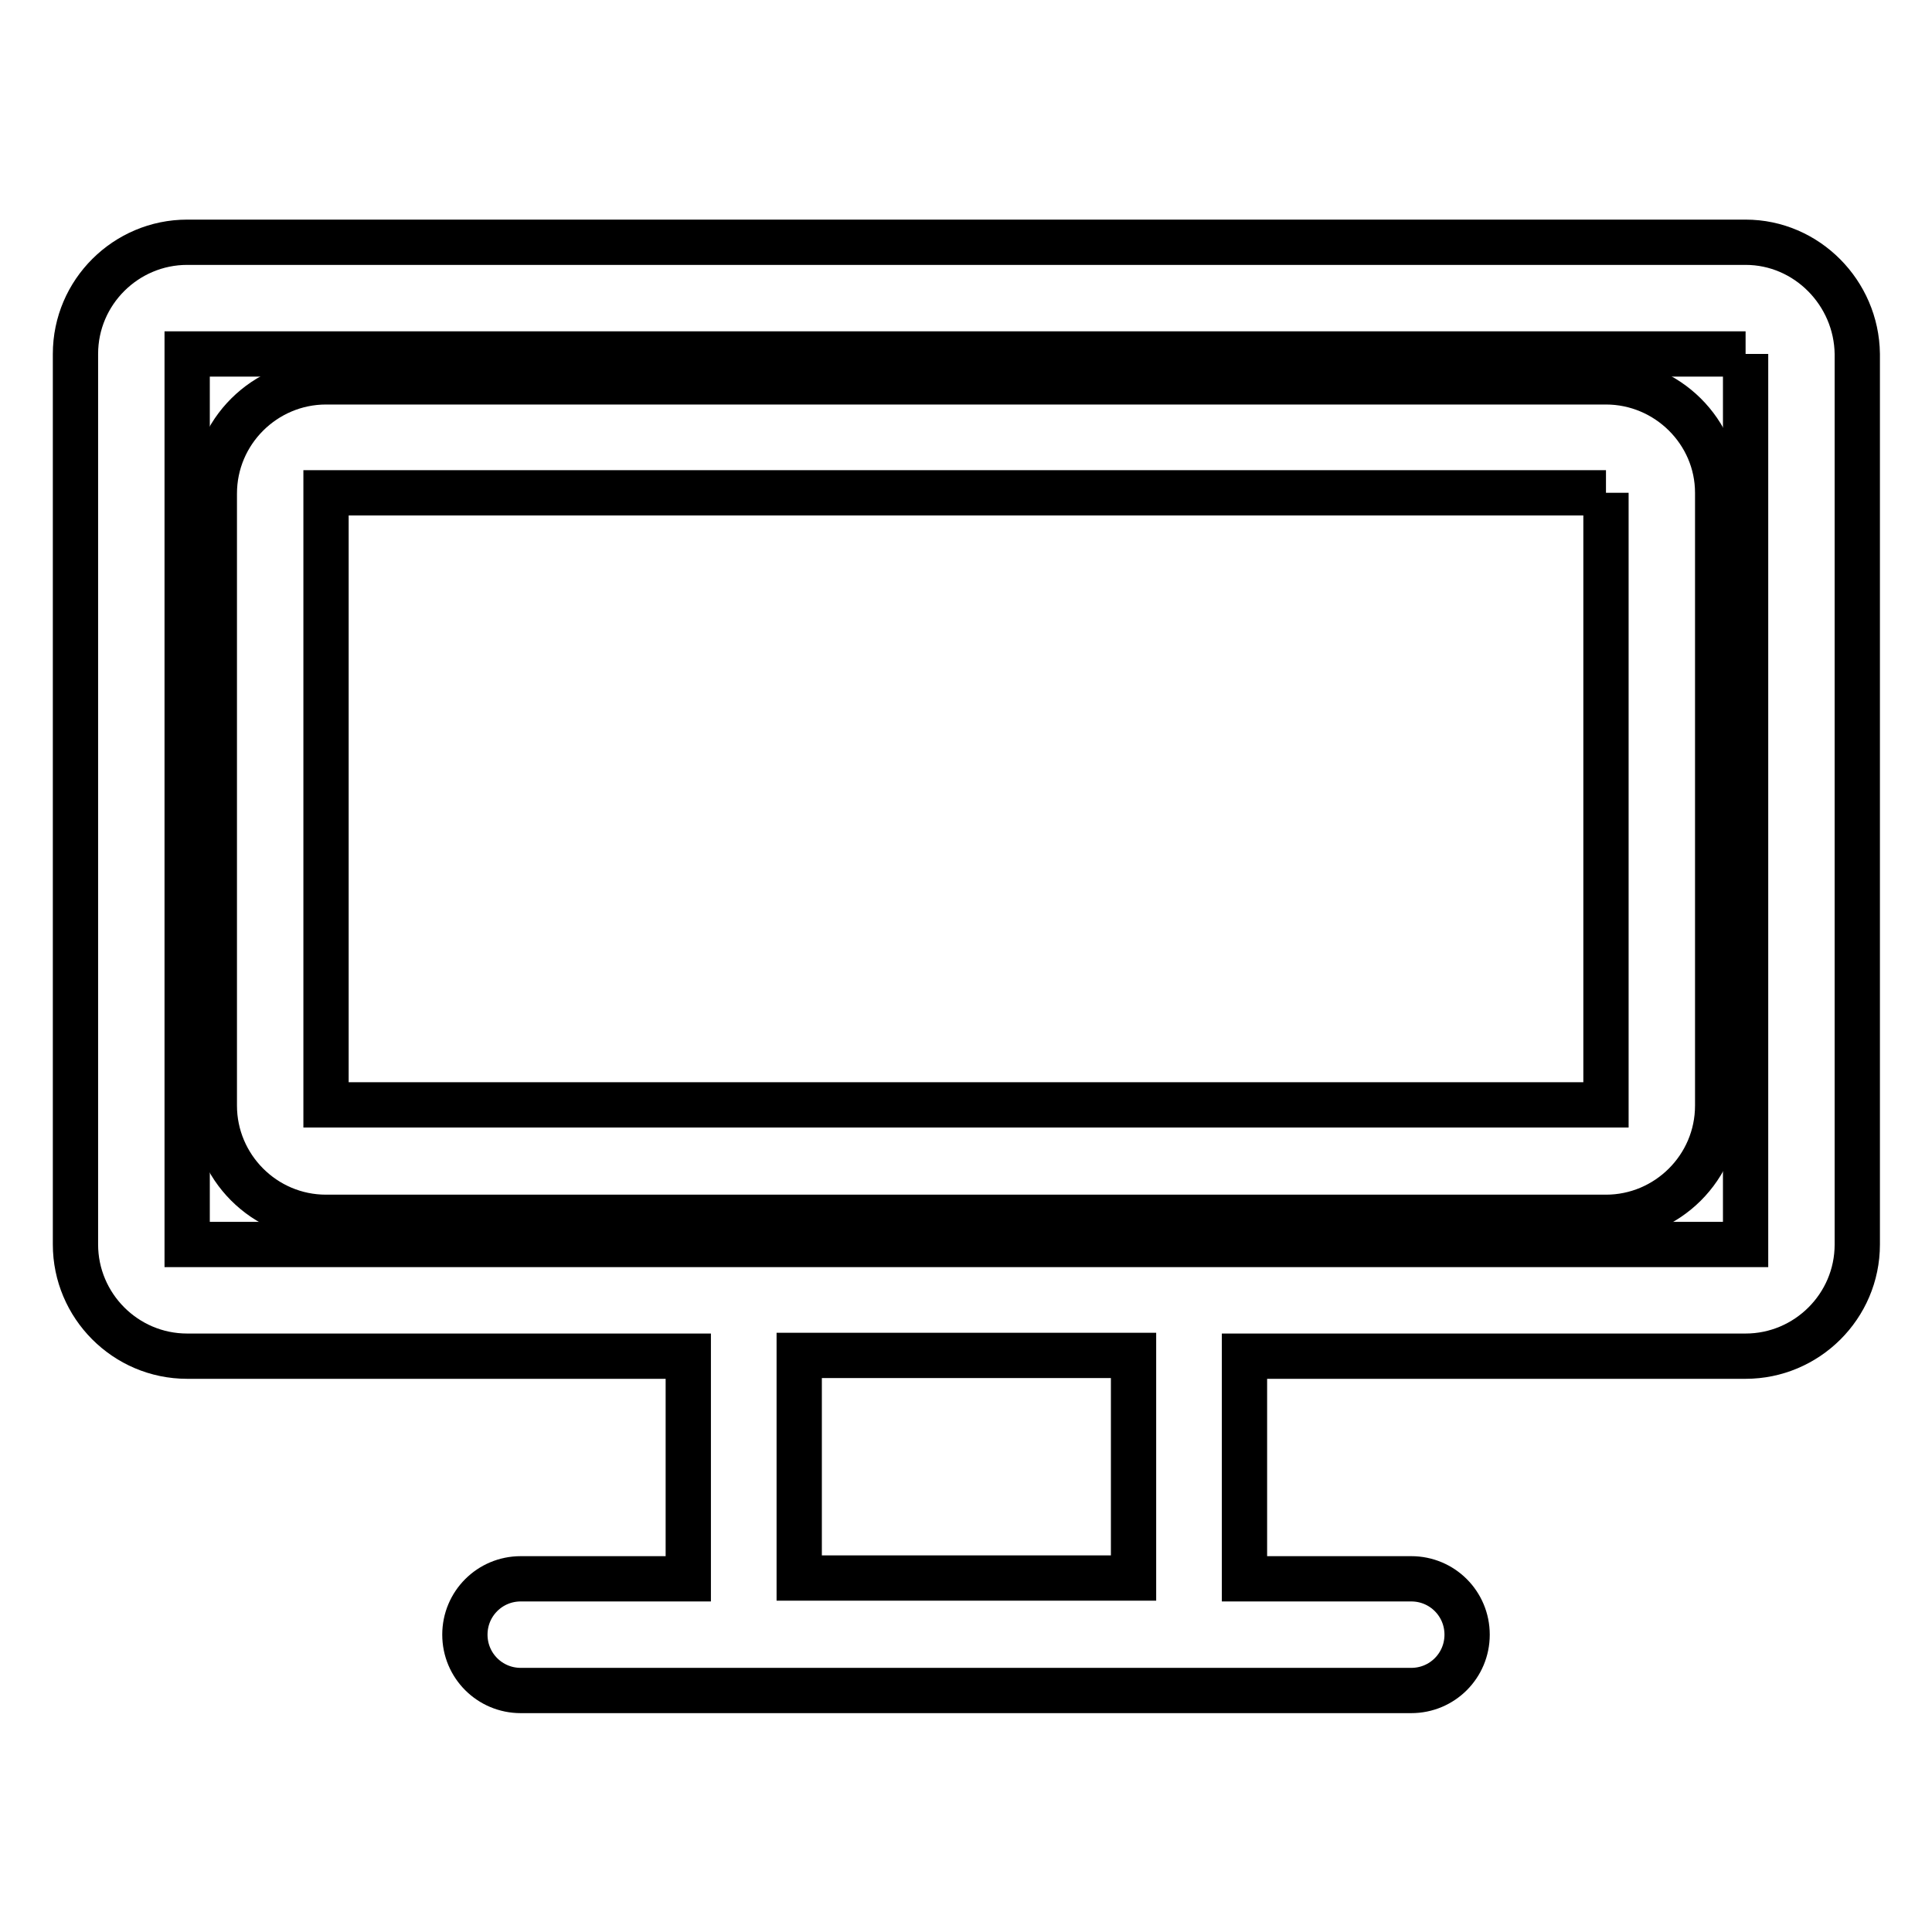 <?xml version="1.0" encoding="utf-8"?>
<!-- Svg Vector Icons : http://www.onlinewebfonts.com/icon -->
<!DOCTYPE svg PUBLIC "-//W3C//DTD SVG 1.1//EN" "http://www.w3.org/Graphics/SVG/1.1/DTD/svg11.dtd">
<svg version="1.1" xmlns="http://www.w3.org/2000/svg" xmlns:xlink="http://www.w3.org/1999/xlink" x="0px" y="0px" viewBox="0 0 256 256" enable-background="new 0 0 256 256" xml:space="preserve">
<g> <path stroke-width="6" fill-opacity="0" stroke="#000000"  d="M212.8,65.3v81.1H43.2V65.3H212.8 M212.8,50.6H43.2c-8.1,0-14.8,6.6-14.8,14.8v81.1 c0,8.1,6.6,14.8,14.8,14.8h169.6c8.1,0,14.8-6.6,14.8-14.8V65.3C227.6,57.2,220.9,50.6,212.8,50.6z"/> <path stroke-width="6" fill-opacity="0" stroke="#000000"  d="M231.3,46.9v118H24.8v-118H231.3 M231.3,32.1H24.8c-8.1,0-14.8,6.6-14.8,14.8v118c0,8.1,6.6,14.8,14.8,14.8 h66.4v29.5H69c-4.1,0-7.4,3.3-7.4,7.4s3.3,7.4,7.4,7.4h118c4.1,0,7.4-3.3,7.4-7.4s-3.3-7.4-7.4-7.4h-22.1v-29.5h66.4 c8.1,0,14.8-6.6,14.8-14.8v-118C246,38.8,239.4,32.1,231.3,32.1z M105.9,209.1v-29.5h44.3v29.5H105.9z"/></g>
</svg>